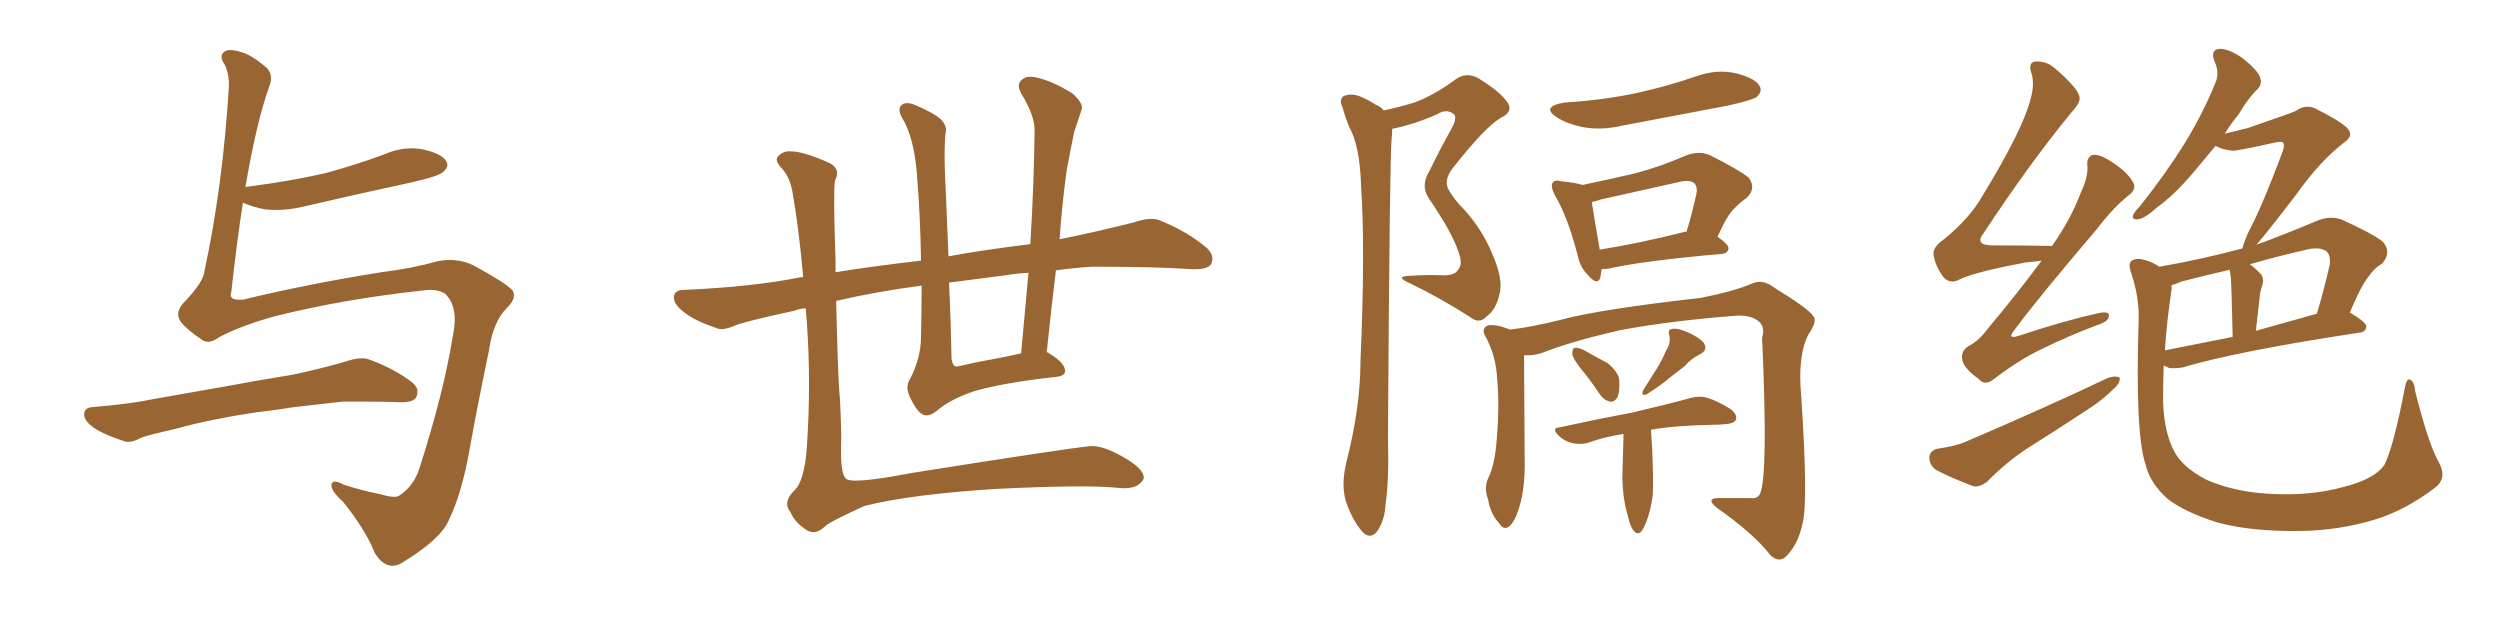 <svg xmlns="http://www.w3.org/2000/svg" xmlns:xlink="http://www.w3.org/1999/xlink" width="600" height="150"><path fill="#996633" padding="10" d="M52.73 80.86L52.73 80.86Q51.12 82.03 49.95 82.03L49.95 82.03Q49.07 82.03 48.34 81.45L48.34 81.45Q44.82 79.10 43.36 77.20L43.36 77.20Q42.77 76.32 42.77 75.44L42.77 75.44Q42.77 74.27 43.80 72.95L43.80 72.95Q48.93 67.68 49.07 65.04L49.07 65.04Q53.47 44.68 54.93 20.80L54.93 20.80L54.93 20.21Q54.93 17.29 53.76 15.23L53.76 15.23Q53.17 14.36 53.17 13.62L53.17 13.62Q53.17 12.74 54.05 12.30L54.05 12.30Q54.49 12.01 55.22 12.01L55.22 12.01Q56.69 12.01 59.03 12.89L59.03 12.89Q61.52 14.06 64.16 16.41L64.16 16.41Q65.04 17.43 65.04 18.75L65.04 18.75Q65.04 19.78 64.60 20.80L64.60 20.80Q61.52 29.44 58.89 44.97L58.89 44.97Q58.89 44.82 59.33 44.82L59.33 44.82Q69.43 43.51 77.93 41.60L77.93 41.60Q85.55 39.55 92.58 36.91L92.58 36.91Q95.65 35.60 98.73 35.60L98.73 35.60Q100.20 35.60 101.66 35.89L101.66 35.89Q106.05 36.91 107.08 38.67L107.08 38.67Q107.37 39.11 107.37 39.55L107.37 39.55Q107.37 40.28 106.49 41.16L106.49 41.16Q105.62 42.19 99.32 43.65L99.32 43.65Q85.69 46.58 72.51 49.66L72.51 49.66Q69.29 50.39 66.36 50.39L66.36 50.39Q64.89 50.39 63.57 50.24L63.57 50.24Q60.50 49.66 58.30 48.63L58.30 48.63Q56.84 58.01 55.52 70.02L55.52 70.02Q55.37 70.46 55.37 70.75L55.37 70.75Q55.37 71.92 57.28 71.92L57.28 71.92L58.30 71.92Q73.97 68.12 91.55 65.33L91.55 65.33Q98.73 64.45 105.03 62.70L105.03 62.70Q106.49 62.40 107.96 62.40L107.96 62.40Q111.04 62.40 113.67 63.72L113.67 63.72Q121.29 67.82 123.05 69.73L123.05 69.73Q123.34 70.31 123.34 70.90L123.34 70.90Q123.34 72.22 121.73 73.83L121.73 73.83Q118.36 77.05 117.33 84.23L117.33 84.23Q114.70 96.83 112.79 107.37L112.79 107.37Q110.89 118.36 107.67 124.95L107.67 124.95Q105.76 129.35 96.97 134.77L96.97 134.77Q95.51 135.79 94.19 135.79L94.19 135.79Q91.85 135.79 89.94 132.71L89.94 132.71Q87.74 127.15 82.32 120.41L82.32 120.41Q79.54 117.92 79.54 116.46L79.54 116.46L79.54 116.31Q79.69 115.58 80.42 115.58L80.42 115.58Q81.15 115.58 82.47 116.31L82.47 116.31Q86.43 117.63 91.41 118.65L91.41 118.65Q93.46 119.24 94.63 119.24L94.63 119.24Q95.36 119.24 95.80 118.95L95.80 118.95Q99.02 116.89 100.49 112.94L100.49 112.94Q106.49 94.34 108.69 80.57L108.69 80.57Q109.13 78.37 109.13 76.61L109.13 76.61Q109.13 72.95 107.08 70.75L107.08 70.75Q105.91 69.58 103.13 69.58L103.13 69.58Q102.25 69.58 101.37 69.73L101.37 69.73Q82.47 71.78 66.06 75.88L66.06 75.88Q58.01 78.08 52.73 80.86ZM61.08 99.02L61.08 99.02Q50.39 100.63 41.89 102.98L41.89 102.98Q35.45 104.44 33.98 105.03L33.98 105.03Q32.08 106.05 30.76 106.05L30.76 106.05Q30.32 106.05 29.88 105.91L29.88 105.91Q25.34 104.44 23.00 102.98L23.00 102.98Q20.21 101.22 20.21 99.46L20.21 99.46Q20.21 97.85 22.12 97.71L22.12 97.71Q31.35 96.97 37.50 95.65L37.50 95.65Q43.21 94.63 54.20 92.72L54.20 92.72Q59.47 91.70 70.17 89.94L70.17 89.94Q76.46 88.62 82.62 86.87L82.62 86.87Q85.11 85.99 86.87 85.99L86.87 85.99Q87.60 85.99 88.18 86.13L88.18 86.13Q94.48 88.33 99.02 91.85L99.02 91.85Q100.20 92.87 100.20 94.04L100.20 94.04Q100.20 94.63 99.90 95.36L99.90 95.36Q99.17 96.53 96.39 96.53L96.39 96.53L95.80 96.53Q92.72 96.39 87.60 96.39L87.60 96.39L82.18 96.39Q75.59 97.12 70.61 97.71L70.61 97.71Q65.92 98.44 61.08 99.02ZM221.19 68.55L221.19 68.55Q210.06 70.02 200.68 72.22L200.68 72.22Q201.12 91.41 201.56 95.36L201.56 95.36Q202.00 103.56 201.86 107.08L201.86 107.08Q201.71 113.82 203.03 114.84L203.03 114.84Q204.20 116.31 218.70 113.53L218.70 113.53Q256.64 107.52 261.62 107.08L261.62 107.08Q264.40 106.79 269.38 109.57L269.38 109.57Q274.37 112.35 274.51 114.55L274.51 114.55Q274.51 115.43 273.05 116.46L273.05 116.46Q271.29 117.48 267.77 117.04L267.77 117.04Q260.45 116.31 239.21 117.33L239.21 117.33Q218.41 118.65 207.42 121.44L207.42 121.44Q198.78 125.39 197.90 126.42L197.90 126.42Q195.41 128.76 193.07 126.86L193.07 126.86Q190.72 125.24 189.70 122.90L189.70 122.90Q187.79 120.56 190.58 117.77L190.58 117.77Q193.07 115.58 193.65 107.23L193.65 107.23Q194.68 91.99 193.65 77.49L193.65 77.49Q193.51 75.44 193.36 73.97L193.36 73.97Q191.75 74.12 190.72 74.56L190.72 74.56Q179.15 77.05 176.51 78.08L176.51 78.08Q173.58 79.39 172.12 78.81L172.12 78.81Q167.29 77.20 164.65 75.29L164.65 75.29Q161.72 73.24 161.72 71.34L161.72 71.34Q161.87 69.58 164.06 69.58L164.06 69.58Q180.47 68.85 191.60 66.65L191.60 66.65Q192.19 66.50 192.77 66.50L192.77 66.50Q191.75 55.08 190.28 46.58L190.28 46.58Q189.70 42.77 187.79 40.58L187.79 40.58Q185.60 38.38 186.91 37.35L186.91 37.35Q188.09 36.18 189.84 36.33L189.84 36.33Q192.77 36.33 199.07 39.11L199.07 39.11Q201.86 40.58 200.39 43.36L200.39 43.36Q199.95 46.58 200.54 62.55L200.54 62.55Q200.54 63.87 200.54 65.33L200.54 65.33Q208.59 64.01 221.04 62.55L221.04 62.55Q220.90 52.00 220.02 41.31L220.02 41.31Q219.29 32.81 216.50 28.27L216.50 28.27Q215.33 26.22 216.36 25.20L216.36 25.20Q217.53 24.17 220.31 25.49L220.31 25.49Q224.27 27.25 225.73 28.56L225.73 28.56Q227.49 30.32 226.90 32.08L226.90 32.08Q226.61 35.30 226.76 40.72L226.76 40.72Q227.20 51.71 227.64 61.52L227.64 61.52Q235.40 60.06 247.27 58.59L247.27 58.59Q248.14 44.68 248.29 31.79L248.29 31.79Q248.58 28.13 245.07 22.41L245.07 22.41Q243.90 20.21 245.21 19.19L245.21 19.19Q246.39 18.02 248.73 18.60L248.73 18.60Q252.39 19.34 257.37 22.41L257.37 22.41Q260.16 24.90 259.57 26.37L259.57 26.37Q258.84 28.56 257.81 31.64L257.81 31.64Q257.08 35.16 256.05 40.58L256.05 40.58Q254.88 48.93 254.30 57.42L254.30 57.42Q263.09 55.66 272.31 53.32L272.31 53.32Q276.12 52.00 278.32 52.88L278.32 52.88Q285.21 55.66 289.75 59.62L289.75 59.62Q291.65 61.52 290.63 63.43L290.63 63.43Q289.75 64.75 286.08 64.60L286.08 64.60Q277.59 64.01 262.06 64.01L262.06 64.01Q257.52 64.31 253.42 64.89L253.42 64.89Q252.25 74.41 251.22 84.52L251.22 84.52Q251.66 84.67 251.81 84.81L251.81 84.81Q255.47 87.01 255.62 88.92L255.62 88.92Q255.76 90.38 252.69 90.53L252.69 90.53Q240.09 91.99 233.79 93.90L233.79 93.90Q228.08 95.80 224.85 98.58L224.85 98.58Q222.66 100.34 221.19 99.32L221.19 99.32Q219.87 98.44 218.55 95.65L218.55 95.65Q217.09 92.87 218.41 90.97L218.41 90.97Q221.04 85.84 221.04 80.86L221.04 80.86Q221.19 74.71 221.19 68.55ZM237.89 86.28L237.89 86.28L237.89 86.28Q241.11 85.69 245.07 84.81L245.07 84.81Q245.95 74.85 246.83 65.48L246.83 65.48Q243.75 65.63 241.41 66.06L241.41 66.06Q234.52 66.94 227.78 67.82L227.78 67.82Q228.22 77.34 228.37 86.13L228.37 86.13Q228.66 87.74 229.25 87.89L229.25 87.89Q229.54 88.04 230.13 87.89L230.13 87.89Q234.38 86.87 237.89 86.28ZM332.08 26.51L332.08 26.51Q336.18 25.63 339.40 24.61L339.40 24.61Q343.95 23.00 349.37 19.04L349.37 19.04Q351.71 17.29 354.49 18.60L354.49 18.60Q359.91 21.83 361.82 24.61L361.82 24.61Q363.28 26.81 360.21 28.27L360.21 28.27Q356.40 30.47 348.49 40.58L348.49 40.58Q346.88 42.77 347.31 44.68L347.31 44.68Q347.75 46.14 350.10 48.93L350.10 48.93Q355.37 54.20 358.15 60.94L358.15 60.94Q360.79 66.94 359.91 70.46L359.91 70.46Q359.03 74.41 356.84 75.88L356.84 75.88Q355.08 77.93 352.73 76.03L352.73 76.03Q345.85 71.63 338.67 68.12L338.67 68.12Q334.57 66.36 338.09 66.21L338.09 66.21Q342.33 65.92 346.00 66.06L346.00 66.06Q349.07 66.21 349.95 64.75L349.95 64.75Q351.12 63.43 350.10 60.64L350.10 60.64Q348.63 55.96 342.92 47.61L342.92 47.61Q340.87 44.53 343.07 41.02L343.07 41.02Q345.56 35.89 348.34 30.91L348.34 30.91Q349.66 28.56 349.07 27.54L349.07 27.54Q347.31 25.93 344.97 27.39L344.97 27.39Q339.40 29.88 334.13 30.91L334.13 30.91Q334.13 31.93 333.98 33.40L333.98 33.40Q333.54 37.79 333.11 104.59L333.11 104.59Q333.40 115.43 332.52 121.14L332.52 121.14Q332.37 124.80 330.47 127.59L330.47 127.59Q328.71 129.64 326.81 127.44L326.81 127.44Q324.46 124.66 323.00 120.26L323.00 120.26Q321.83 116.31 323.14 110.89L323.14 110.89Q326.51 97.71 326.51 86.72L326.51 86.72Q327.69 60.06 326.66 44.68L326.66 44.68Q326.37 34.86 323.73 30.32L323.73 30.32Q322.85 28.13 322.27 25.93L322.27 25.93Q321.24 23.88 322.56 23.00L322.56 23.00Q324.32 22.41 326.07 23.00L326.07 23.00Q328.56 24.02 330.03 25.05L330.03 25.05Q331.49 25.63 332.08 26.51ZM375.44 24.61L375.44 24.61Q384.96 24.02 393.02 22.27L393.02 22.27Q400.34 20.65 407.08 18.31L407.08 18.31Q412.06 16.55 416.60 17.58L416.60 17.58Q421.29 18.75 422.31 20.65L422.31 20.65Q423.05 21.97 421.58 23.29L421.58 23.29Q420.56 24.02 414.70 25.34L414.70 25.34Q401.66 27.83 389.21 30.18L389.21 30.18Q384.23 31.35 379.69 30.47L379.69 30.47Q376.17 29.74 373.83 28.27L373.83 28.27Q369.58 25.63 375.44 24.61ZM384.38 64.60L384.38 64.60Q384.23 65.77 384.08 66.65L384.08 66.65Q383.35 68.70 381.01 65.92L381.01 65.92Q379.25 64.16 378.66 61.38L378.66 61.38Q376.32 52.15 373.10 46.73L373.10 46.73Q372.07 44.68 372.66 43.80L372.66 43.80Q373.24 43.07 374.71 43.51L374.71 43.51Q377.93 43.80 379.83 44.38L379.83 44.38Q386.13 43.07 392.43 41.60L392.43 41.60Q398.58 39.99 404.88 37.21L404.88 37.21Q407.96 36.18 410.30 37.21L410.30 37.21Q417.33 40.72 419.68 42.63L419.68 42.63Q421.58 45.12 419.24 47.46L419.24 47.46Q417.77 48.49 416.31 49.95L416.31 49.95Q414.55 51.56 412.21 56.84L412.21 56.84Q414.84 58.59 414.84 59.62L414.84 59.62Q414.70 60.79 413.23 60.94L413.23 60.94Q394.63 62.55 386.13 64.45L386.13 64.45Q384.96 64.60 384.38 64.60ZM404.30 55.66L404.30 55.66Q404.59 55.52 404.74 55.66L404.74 55.66Q406.05 51.56 407.08 46.73L407.08 46.73Q407.52 44.97 406.64 43.95L406.64 43.95Q405.47 43.07 403.13 43.65L403.13 43.65Q393.90 45.70 384.08 47.90L384.08 47.90Q382.91 48.34 382.03 48.49L382.03 48.49Q382.47 51.42 383.94 59.91L383.94 59.91Q393.16 58.45 404.30 55.66ZM365.77 85.25L365.77 85.25Q365.77 90.67 365.92 110.16L365.92 110.16Q366.06 116.89 364.75 121.29L364.75 121.29Q363.57 125.39 362.11 126.42L362.11 126.42Q360.79 127.29 359.77 125.54L359.77 125.54Q357.71 123.34 357.13 119.82L357.13 119.82Q356.10 117.19 357.13 114.84L357.13 114.84Q358.74 111.62 359.18 105.91L359.18 105.91Q359.91 97.56 359.33 90.97L359.33 90.97Q359.03 85.11 356.25 80.27L356.25 80.27Q355.66 78.66 357.13 78.08L357.13 78.08Q359.18 77.78 362.40 79.10L362.40 79.10Q367.53 78.52 374.56 76.76L374.56 76.76Q383.64 74.27 408.25 71.48L408.25 71.48Q416.31 69.87 420.70 67.97L420.70 67.97Q423.19 66.94 425.98 69.14L425.98 69.14Q433.89 73.97 435.21 75.88L435.21 75.88Q436.23 77.05 434.03 80.27L434.03 80.27Q431.40 85.25 432.28 94.92L432.28 94.92Q434.03 120.85 432.57 125.83L432.57 125.83Q431.54 130.52 428.91 133.30L428.91 133.30Q427.00 135.35 424.80 133.15L424.80 133.15Q421.00 128.17 412.06 121.88L412.06 121.88Q408.98 119.38 413.09 119.53L413.09 119.53Q416.75 119.53 419.97 119.53L419.97 119.53Q421.88 119.82 422.46 118.36L422.46 118.36Q424.37 113.67 422.90 81.01L422.90 81.01Q423.63 78.66 422.31 77.34L422.31 77.34Q420.70 75.73 417.19 75.73L417.19 75.73Q401.51 76.90 388.77 79.25L388.77 79.25Q376.76 82.03 370.17 84.67L370.17 84.67Q367.97 85.40 365.77 85.25ZM379.39 88.48L379.39 88.48Q377.49 85.99 377.34 84.96L377.34 84.96Q377.34 83.64 377.93 83.50L377.93 83.50Q378.52 83.35 379.98 83.94L379.98 83.94Q383.06 85.69 385.84 87.16L385.84 87.16Q388.48 89.36 388.62 91.26L388.62 91.26Q388.77 94.04 388.18 95.36L388.18 95.36Q387.45 96.53 386.43 96.39L386.43 96.39Q384.96 96.09 383.94 94.63L383.94 94.63Q381.74 91.26 379.39 88.48ZM399.90 84.08L399.90 84.08Q401.07 82.18 400.63 80.42L400.63 80.42Q400.20 79.10 401.22 78.96L401.22 78.96Q402.54 78.66 404.88 79.69L404.88 79.69Q407.37 80.71 408.84 82.18L408.84 82.18Q410.01 83.94 408.11 84.96L408.11 84.96Q405.76 86.13 404.30 87.89L404.30 87.89Q402.83 89.06 401.07 90.38L401.07 90.38Q398.88 92.29 395.21 94.63L395.21 94.63Q393.60 95.21 394.48 93.46L394.48 93.46Q396.24 90.67 397.71 88.33L397.71 88.33Q398.88 86.43 399.90 84.08ZM389.65 104.15L389.65 104.15L389.65 104.15Q384.96 104.88 381.30 106.20L381.30 106.20Q379.69 106.79 377.34 106.35L377.34 106.35Q375.44 105.91 373.97 104.44L373.97 104.44Q372.22 102.69 374.41 102.54L374.41 102.54Q383.79 100.49 391.70 99.02L391.70 99.02Q400.49 96.97 405.76 95.51L405.76 95.51Q407.96 94.92 409.86 95.51L409.86 95.51Q412.21 96.24 415.28 98.14L415.28 98.14Q417.04 99.46 416.60 100.78L416.60 100.78Q416.16 101.66 413.96 101.81L413.96 101.81Q412.65 101.95 411.18 101.95L411.18 101.95Q402.10 102.10 396.24 103.13L396.24 103.13Q396.39 105.62 396.53 107.96L396.53 107.96Q396.83 114.70 396.68 118.65L396.68 118.65Q396.09 123.19 394.78 125.98L394.78 125.98Q393.60 128.91 392.29 127.59L392.29 127.59Q391.26 126.56 390.67 123.78L390.67 123.78Q389.50 119.97 389.36 114.70L389.36 114.70Q389.50 109.42 389.65 104.15ZM489.99 62.55L489.99 62.55Q488.09 62.84 486.18 62.99L486.18 62.99Q473.58 65.33 469.92 67.24L469.92 67.24Q468.02 68.12 466.55 66.65L466.55 66.65Q464.50 64.01 464.06 61.23L464.06 61.23Q463.77 59.33 466.55 57.42L466.55 57.42Q472.71 52.44 475.78 47.02L475.78 47.02Q485.45 31.20 487.35 23.73L487.35 23.73Q488.38 20.07 487.50 17.43L487.50 17.43Q486.77 15.23 488.23 14.79L488.23 14.79Q491.02 14.50 493.21 16.41L493.21 16.41Q498.93 21.39 499.07 23.29L499.07 23.29Q499.37 24.61 497.17 26.95L497.17 26.95Q487.06 39.26 476.07 55.96L476.07 55.96Q473.73 58.89 478.27 58.89L478.27 58.89Q484.86 58.89 492.48 59.03L492.48 59.03Q497.02 52.59 499.37 46.29L499.37 46.29Q501.12 42.63 500.98 39.99L500.98 39.99Q500.68 37.79 502.15 37.21L502.15 37.21Q503.47 36.91 505.81 38.23L505.81 38.23Q510.50 41.02 511.96 43.80L511.96 43.80Q512.84 45.26 511.08 46.73L511.08 46.73Q507.28 49.66 503.17 55.08L503.17 55.08Q489.40 71.19 483.54 79.10L483.54 79.10Q481.49 81.59 484.57 80.57L484.57 80.57Q495.12 77.05 503.61 75.15L503.61 75.15Q506.54 74.56 506.10 76.03L506.10 76.03Q505.96 77.20 503.17 78.08L503.17 78.08Q496.58 80.57 490.28 83.64L490.28 83.64Q484.42 86.43 478.56 90.97L478.56 90.97Q476.37 92.72 474.90 90.97L474.90 90.97Q471.09 88.18 470.95 86.28L470.95 86.28Q470.51 84.38 472.41 83.06L472.41 83.06Q474.90 81.88 477.25 78.66L477.25 78.66Q484.13 70.46 489.99 62.55ZM465.09 107.67L465.09 107.67Q469.34 107.08 471.68 106.05L471.68 106.05Q490.87 97.85 505.96 90.67L505.96 90.67Q507.86 90.09 508.74 90.67L508.74 90.67Q508.89 91.99 507.13 93.46L507.13 93.46Q504.93 95.65 502.15 97.56L502.15 97.56Q494.38 102.69 486.47 107.67L486.47 107.67Q481.35 111.04 476.95 115.58L476.95 115.58Q475.20 116.89 473.73 116.75L473.73 116.75Q468.31 114.70 464.65 112.79L464.65 112.79Q463.04 111.62 463.04 109.72L463.04 109.72Q463.18 108.11 465.09 107.67ZM585.21 110.74L585.21 110.74Q587.40 114.55 584.62 116.89L584.62 116.89Q577.59 122.31 570.12 124.66L570.12 124.66Q561.47 127.29 552.10 127.44L552.10 127.44Q540.23 127.59 532.18 125.39L532.18 125.39Q524.27 122.90 520.17 119.68L520.17 119.68Q515.92 115.87 514.89 111.33L514.89 111.33Q512.40 103.71 513.28 76.76L513.28 76.76Q513.43 71.34 511.52 65.63L511.52 65.63Q510.64 63.13 511.67 62.55L511.67 62.55Q512.84 61.82 514.75 62.40L514.75 62.40Q516.80 62.99 518.26 64.01L518.26 64.01Q528.37 62.26 538.18 59.62L538.18 59.62Q538.48 58.30 539.50 55.96L539.50 55.96Q542.87 49.66 547.85 36.33L547.85 36.33Q548.44 34.72 547.85 34.13L547.85 34.13Q547.41 33.98 546.39 34.13L546.39 34.13Q537.16 36.18 535.84 36.18L535.84 36.18Q533.20 35.89 531.74 35.01L531.74 35.01Q528.96 38.38 526.61 41.16L526.61 41.16Q521.78 46.88 517.82 49.66L517.82 49.66Q514.75 52.44 513.28 52.59L513.28 52.59Q511.52 52.88 511.96 51.56L511.96 51.56Q512.26 50.83 513.57 49.51L513.57 49.51Q519.73 41.75 524.12 34.72L524.12 34.72Q528.66 27.39 531.74 19.78L531.74 19.78Q532.76 17.43 531.45 14.65L531.45 14.65Q530.42 11.87 532.76 11.72L532.76 11.72Q535.11 11.72 538.33 14.06L538.33 14.06Q541.85 16.85 542.43 18.60L542.43 18.60Q543.02 20.21 541.70 21.53L541.70 21.53Q539.65 23.44 537.30 27.39L537.30 27.39Q535.40 29.74 533.94 32.08L533.94 32.08Q537.01 31.35 539.36 30.76L539.36 30.76Q549.61 27.25 550.93 26.66L550.93 26.66Q553.13 25.05 555.47 25.93L555.47 25.93Q561.33 28.86 563.23 30.62L563.23 30.62Q565.14 32.52 562.50 34.28L562.50 34.28Q556.79 38.67 551.07 46.73L551.07 46.73Q544.34 55.52 541.55 58.74L541.55 58.74Q548.73 56.10 556.35 52.88L556.35 52.88Q559.42 51.71 562.06 52.73L562.06 52.73Q569.53 56.10 571.88 58.01L571.88 58.01Q574.07 60.50 571.73 63.28L571.73 63.28Q569.82 64.31 568.36 66.50L568.36 66.50Q566.60 68.70 563.96 75L563.96 75Q567.92 77.34 567.92 78.37L567.92 78.37Q567.77 79.69 566.31 79.83L566.31 79.83Q537.16 84.23 523.83 88.18L523.83 88.18Q522.07 88.48 520.61 88.33L520.61 88.33Q519.87 87.89 519.29 87.74L519.29 87.74Q519.14 92.43 519.14 96.53L519.14 96.53Q519.43 103.86 521.78 108.25L521.78 108.25Q523.68 112.06 529.54 115.14L529.54 115.14Q536.28 118.07 544.63 118.51L544.63 118.51Q554.44 119.09 562.35 116.89L562.35 116.89Q569.97 114.99 572.31 111.47L572.31 111.47Q574.51 106.93 577.15 93.16L577.15 93.16Q577.59 90.67 578.47 91.11L578.47 91.11Q579.49 91.70 579.64 93.90L579.64 93.90Q582.86 106.64 585.21 110.74ZM521.19 69.43L521.19 69.43Q520.02 77.05 519.58 84.08L519.58 84.08Q526.90 82.62 535.84 80.86L535.84 80.86Q535.55 68.12 535.40 66.65L535.40 66.65Q535.25 65.33 535.11 64.75L535.11 64.75Q529.39 66.06 523.68 67.53L523.68 67.53Q522.07 68.26 521.19 68.41L521.19 68.41Q521.19 68.85 521.19 69.43ZM541.41 79.39L541.41 79.39L541.41 79.39Q548.14 77.49 556.05 75.29L556.05 75.29Q557.67 69.87 559.13 63.57L559.13 63.57Q559.42 61.38 558.40 60.35L558.40 60.35Q556.64 59.03 552.98 60.06L552.98 60.06Q546.53 61.52 539.94 63.43L539.94 63.43Q541.26 64.31 542.58 65.77L542.58 65.77Q543.60 66.94 542.72 69.14L542.72 69.14Q542.58 69.73 542.43 70.31L542.43 70.31Q541.99 74.41 541.41 79.39Z"/></svg>